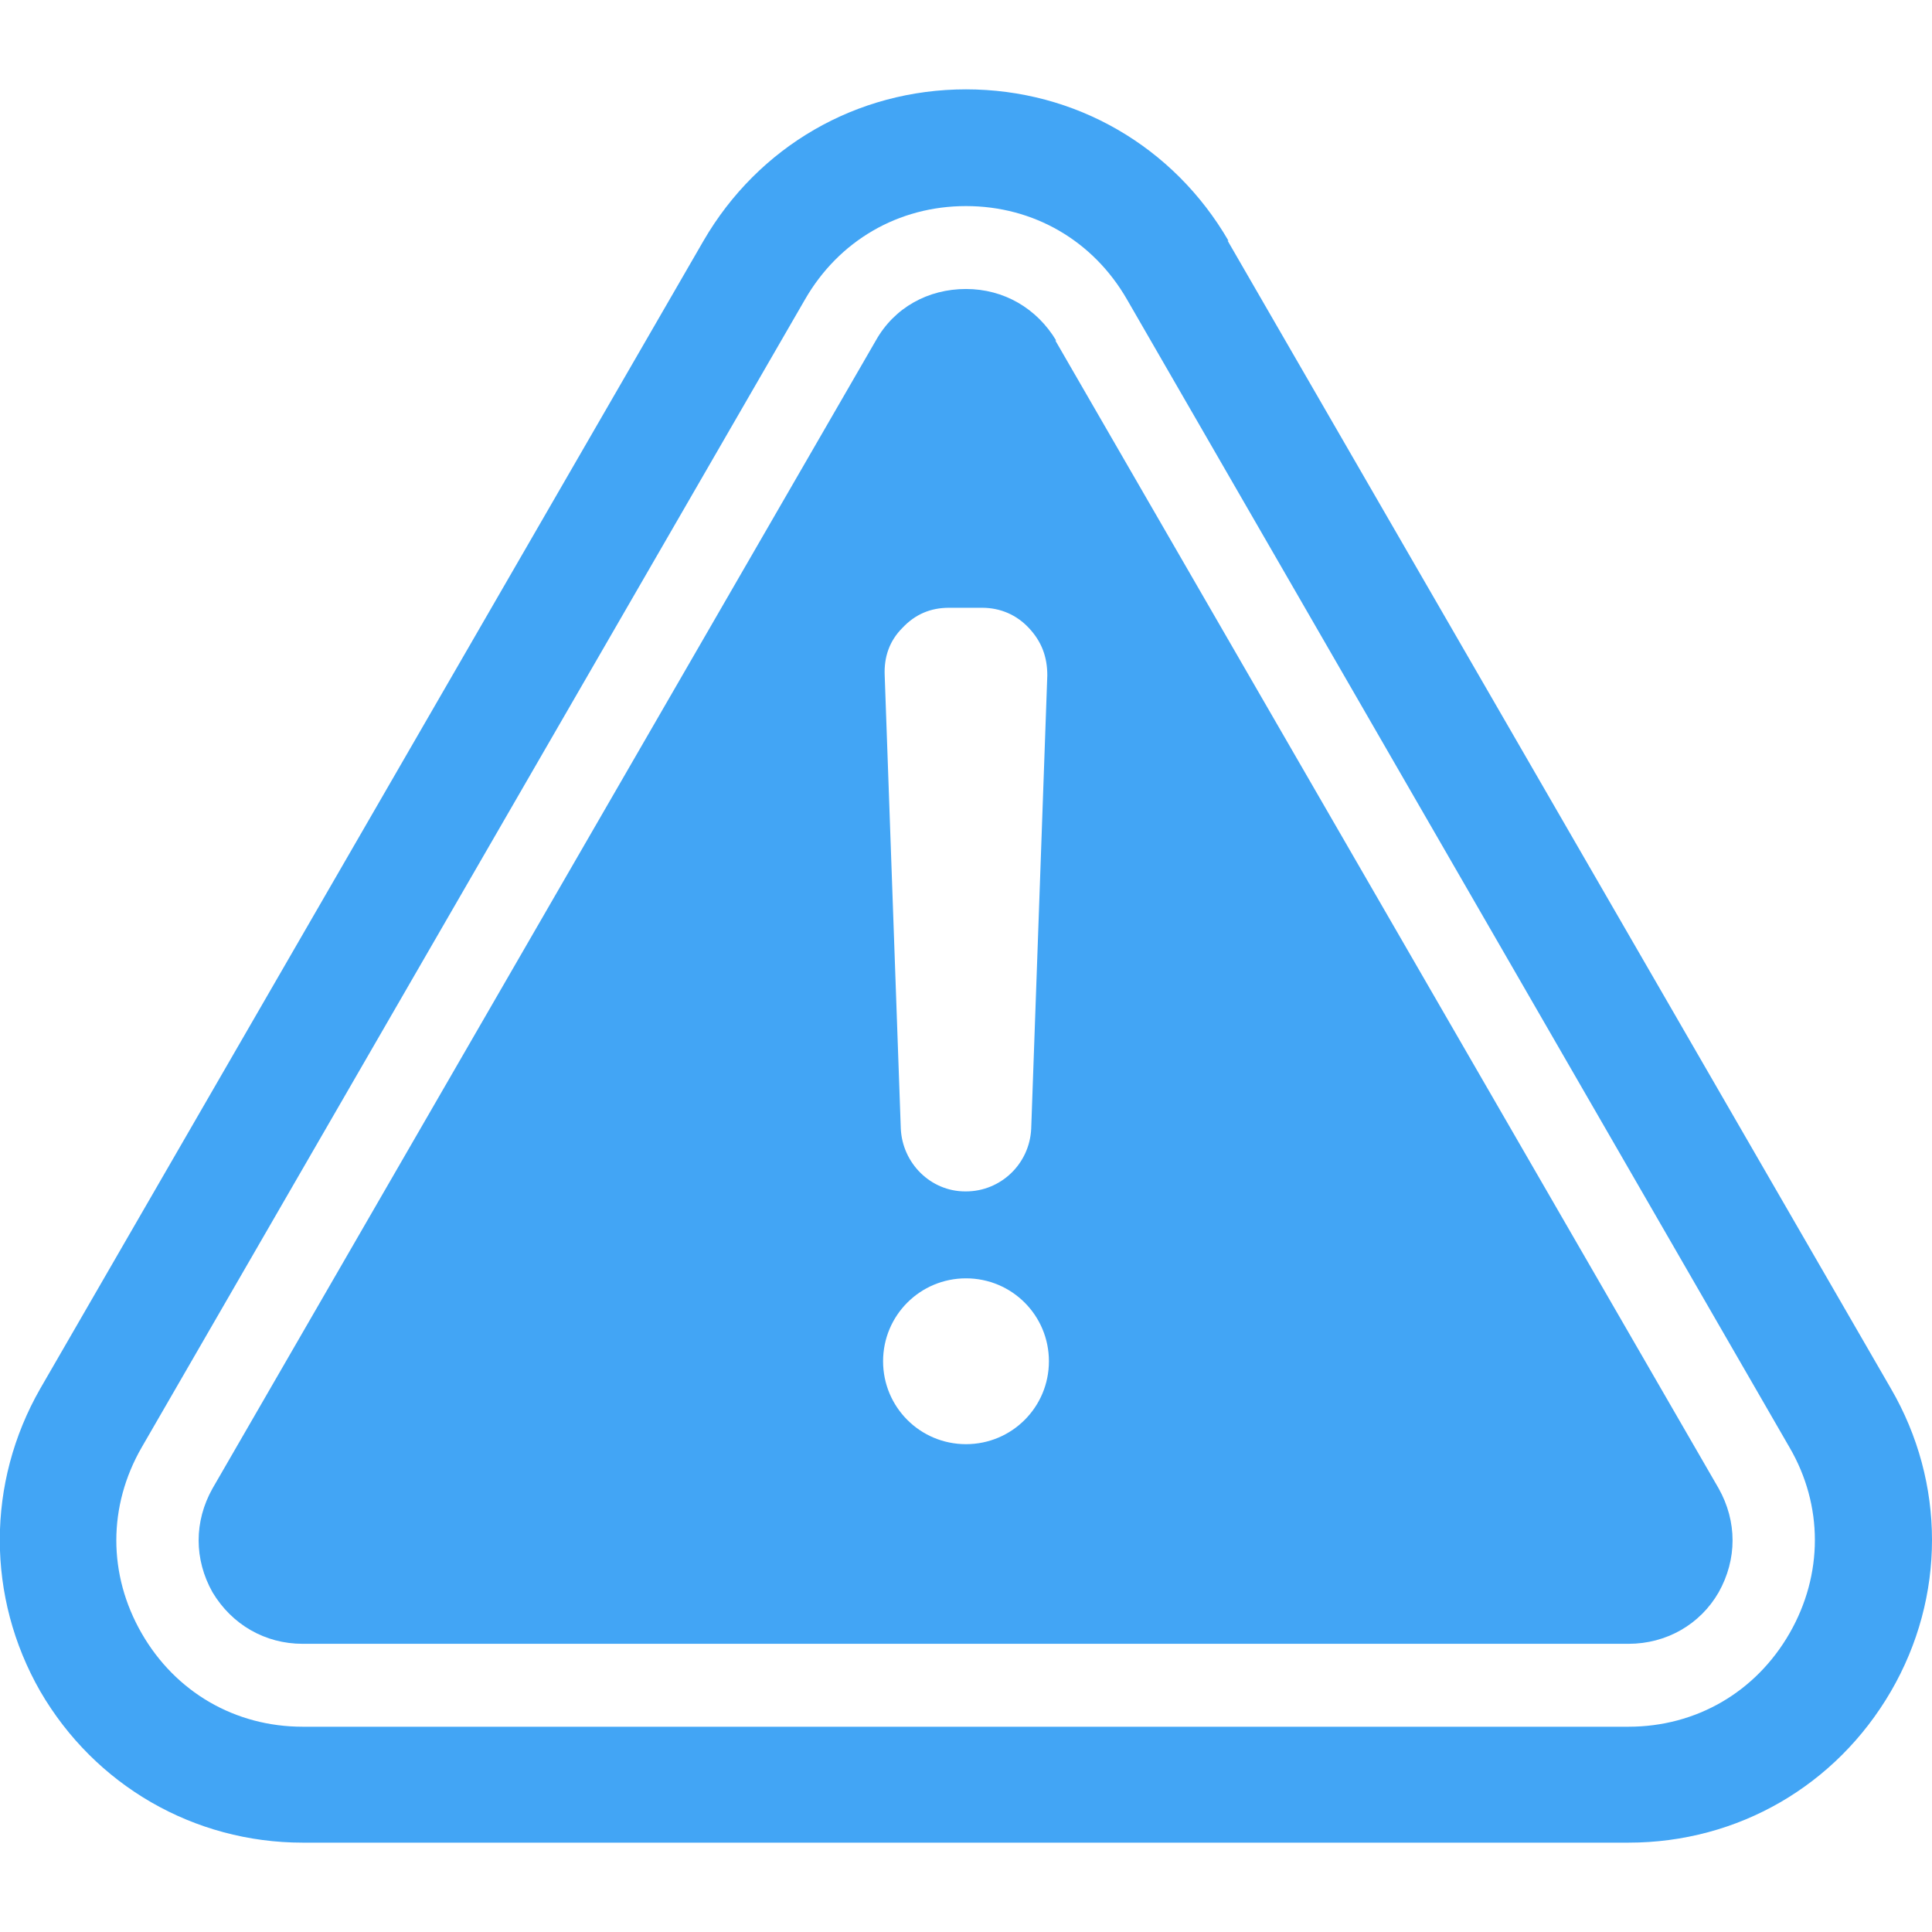<svg width="24" height="24" viewBox="0 0 24 24" fill="none" xmlns="http://www.w3.org/2000/svg">
<g clip-path="url(#clip0_6558_23813)">
<path fill-rule="evenodd" clip-rule="evenodd" d="M12 14.8C12.43 14.8 12.79 14.46 12.81 14.02L13.01 8.39C13.01 8.16 12.94 7.97 12.78 7.8C12.63 7.64 12.43 7.55 12.2 7.55H11.79C11.56 7.55 11.37 7.63 11.21 7.8C11.05 7.96 10.98 8.16 10.99 8.39L11.19 14.02C11.21 14.45 11.56 14.8 11.99 14.8H12ZM12 17.94C12.57 17.94 13.03 17.48 13.03 16.91C13.03 16.34 12.57 15.88 12 15.88C11.43 15.88 10.97 16.34 10.97 16.91C10.97 17.48 11.43 17.94 12 17.94ZM13.11 4.23L21.35 18.49C21.58 18.9 21.58 19.37 21.35 19.78C21.12 20.18 20.7 20.42 20.23 20.42H3.76C3.29 20.42 2.88 20.18 2.64 19.78C2.41 19.37 2.41 18.9 2.64 18.49L10.88 4.23C11.11 3.82 11.53 3.59 12 3.59C12.47 3.59 12.88 3.83 13.12 4.23H13.11ZM14 3.72C13.58 2.99 12.84 2.56 12 2.56C11.16 2.56 10.42 2.99 10 3.72L1.76 17.98C1.34 18.71 1.34 19.56 1.76 20.29C2.18 21.02 2.92 21.45 3.76 21.45H20.23C21.07 21.45 21.81 21.02 22.23 20.29C22.65 19.56 22.65 18.7 22.23 17.98L14 3.72ZM15.25 2.99L23.49 17.25C24.17 18.42 24.17 19.84 23.49 21.01C22.81 22.18 21.59 22.89 20.23 22.89H3.76C2.41 22.89 1.18 22.18 0.5 21.01C-0.17 19.84 -0.17 18.42 0.5 17.25L8.74 2.99C9.42 1.82 10.64 1.11 12 1.11C13.36 1.11 14.58 1.82 15.26 2.99H15.25Z" fill="#42A5F5"/>
</g>
<defs>
<clipPath id="clip0_6558_23813">
<rect width="24" height="21.78" fill="white" transform="translate(0 1.11)"/>
</clipPath>
</defs>
</svg>
